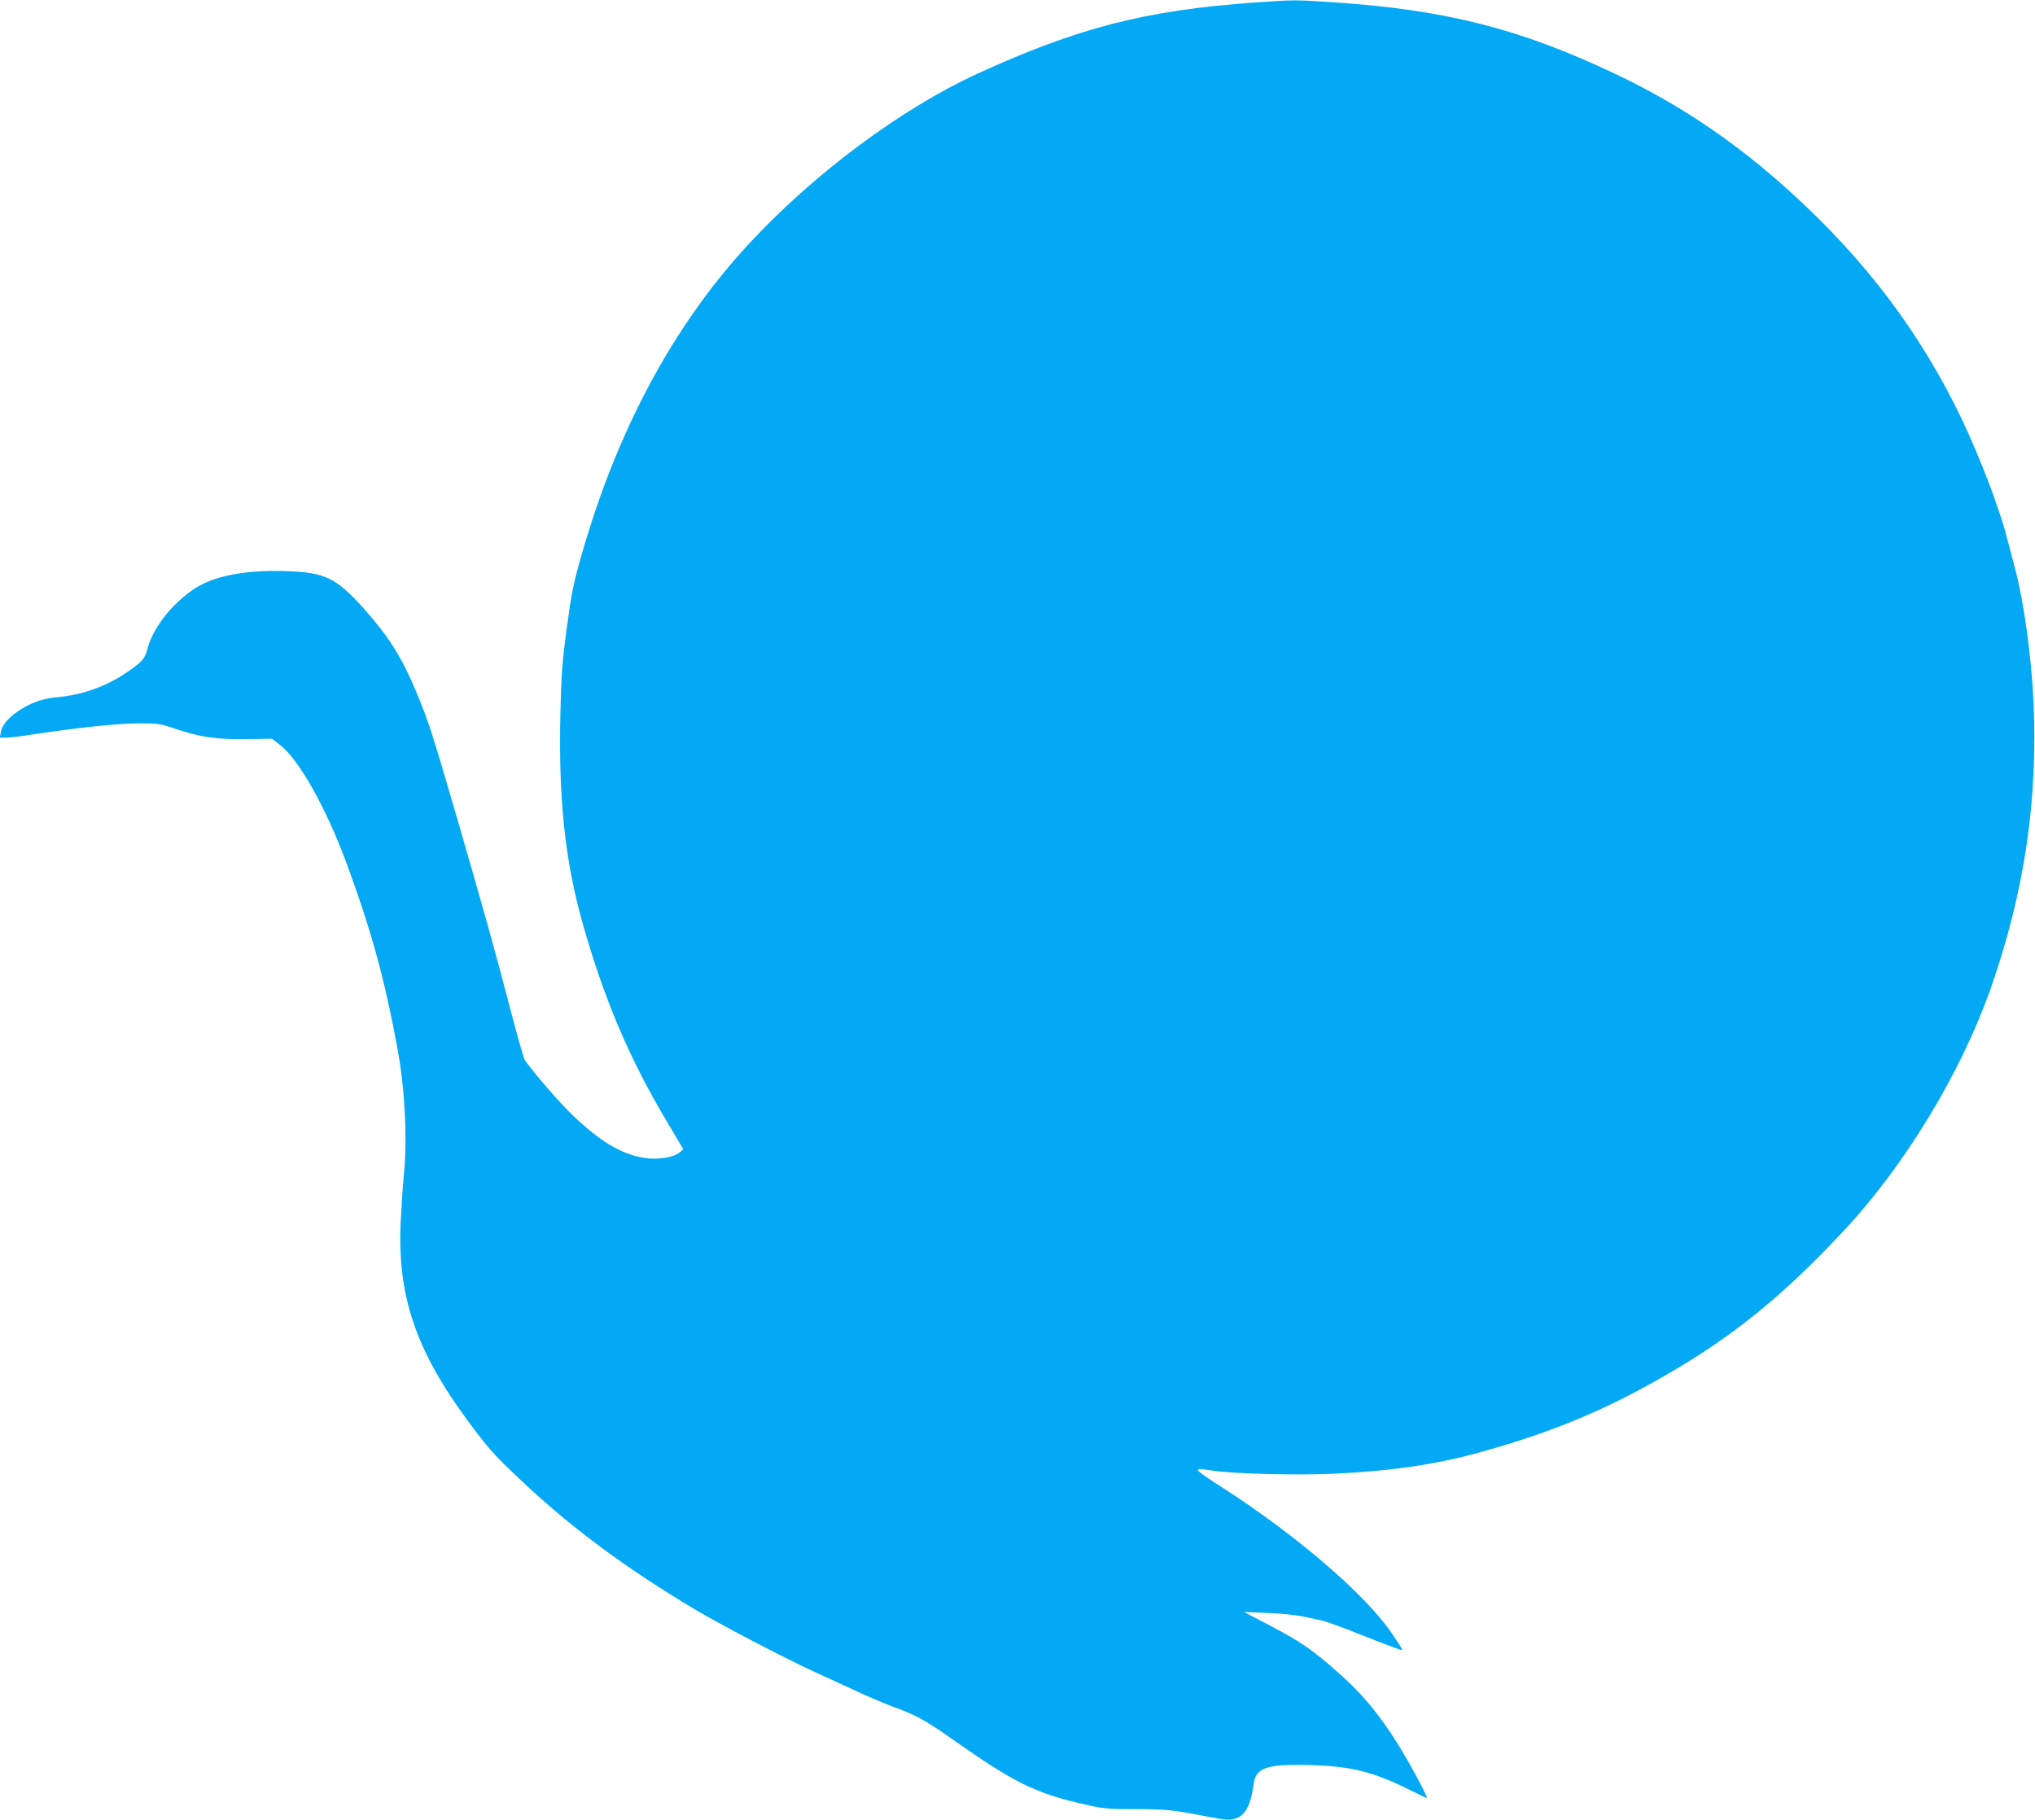 <?xml version="1.0" standalone="no"?>
<!DOCTYPE svg PUBLIC "-//W3C//DTD SVG 20010904//EN"
 "http://www.w3.org/TR/2001/REC-SVG-20010904/DTD/svg10.dtd">
<svg version="1.0" xmlns="http://www.w3.org/2000/svg"
 width="1280pt" height="1145pt" viewBox="0 0 1280 1145"
 preserveAspectRatio="xMidYMid meet">
<g transform="translate(0,1145) scale(0.1,-0.1)"
fill="#03a9f4" stroke="none">
<path d="M7890 11434 c-682 -48 -1114 -159 -1745 -449 -481 -221 -1032 -632
-1442 -1077 -465 -504 -816 -1156 -1039 -1928 -58 -202 -68 -251 -99 -480 -29
-216 -35 -299 -40 -530 -13 -544 28 -929 139 -1325 135 -478 293 -851 529
-1247 l105 -177 -22 -19 c-35 -32 -139 -49 -221 -36 -145 23 -275 100 -448
264 -81 77 -236 255 -305 350 -7 9 -48 154 -92 321 -95 367 -168 626 -334
1199 -164 562 -180 612 -265 815 -85 202 -168 333 -321 505 -172 193 -244 229
-480 237 -267 10 -469 -29 -594 -115 -142 -97 -255 -245 -290 -377 -15 -60
-33 -80 -137 -150 -123 -83 -273 -136 -424 -150 -89 -8 -153 -29 -224 -71 -77
-46 -127 -100 -135 -146 l-7 -38 39 0 c22 0 97 9 168 20 281 43 540 70 667 70
118 0 137 -3 217 -30 164 -56 265 -72 453 -69 l169 2 55 -44 c115 -90 286
-396 411 -734 156 -423 240 -727 322 -1170 47 -255 63 -568 40 -800 -6 -55
-14 -180 -19 -277 -25 -474 92 -823 431 -1278 124 -167 156 -203 336 -372 310
-292 654 -546 1087 -804 160 -95 542 -295 730 -382 77 -35 203 -94 280 -129
77 -36 181 -80 230 -98 136 -48 207 -87 355 -191 412 -291 541 -355 869 -428
100 -23 137 -26 300 -26 196 0 234 -4 451 -46 114 -22 141 -25 176 -15 65 18
102 85 119 218 14 105 82 128 360 120 257 -7 397 -43 632 -161 51 -25 95 -46
98 -46 7 0 -54 119 -121 236 -131 228 -254 388 -408 527 -181 164 -258 218
-481 334 l-140 73 150 -6 c87 -3 184 -14 230 -24 44 -10 96 -21 115 -25 19 -4
130 -44 245 -90 229 -90 255 -99 255 -91 0 3 -30 50 -67 104 -165 242 -596
613 -1057 910 -197 127 -200 131 -81 113 138 -22 538 -32 776 -21 365 17 641
58 919 135 484 134 836 285 1256 537 374 226 663 464 1019 843 392 416 750
1005 939 1545 210 602 296 1180 266 1808 -13 269 -60 616 -112 812 -16 63 -42
162 -58 220 -47 182 -168 496 -279 730 -257 539 -603 999 -1071 1425 -349 318
-702 557 -1110 750 -595 283 -1067 403 -1764 450 -260 17 -244 17 -506 -1z"/>
</g>
</svg>
